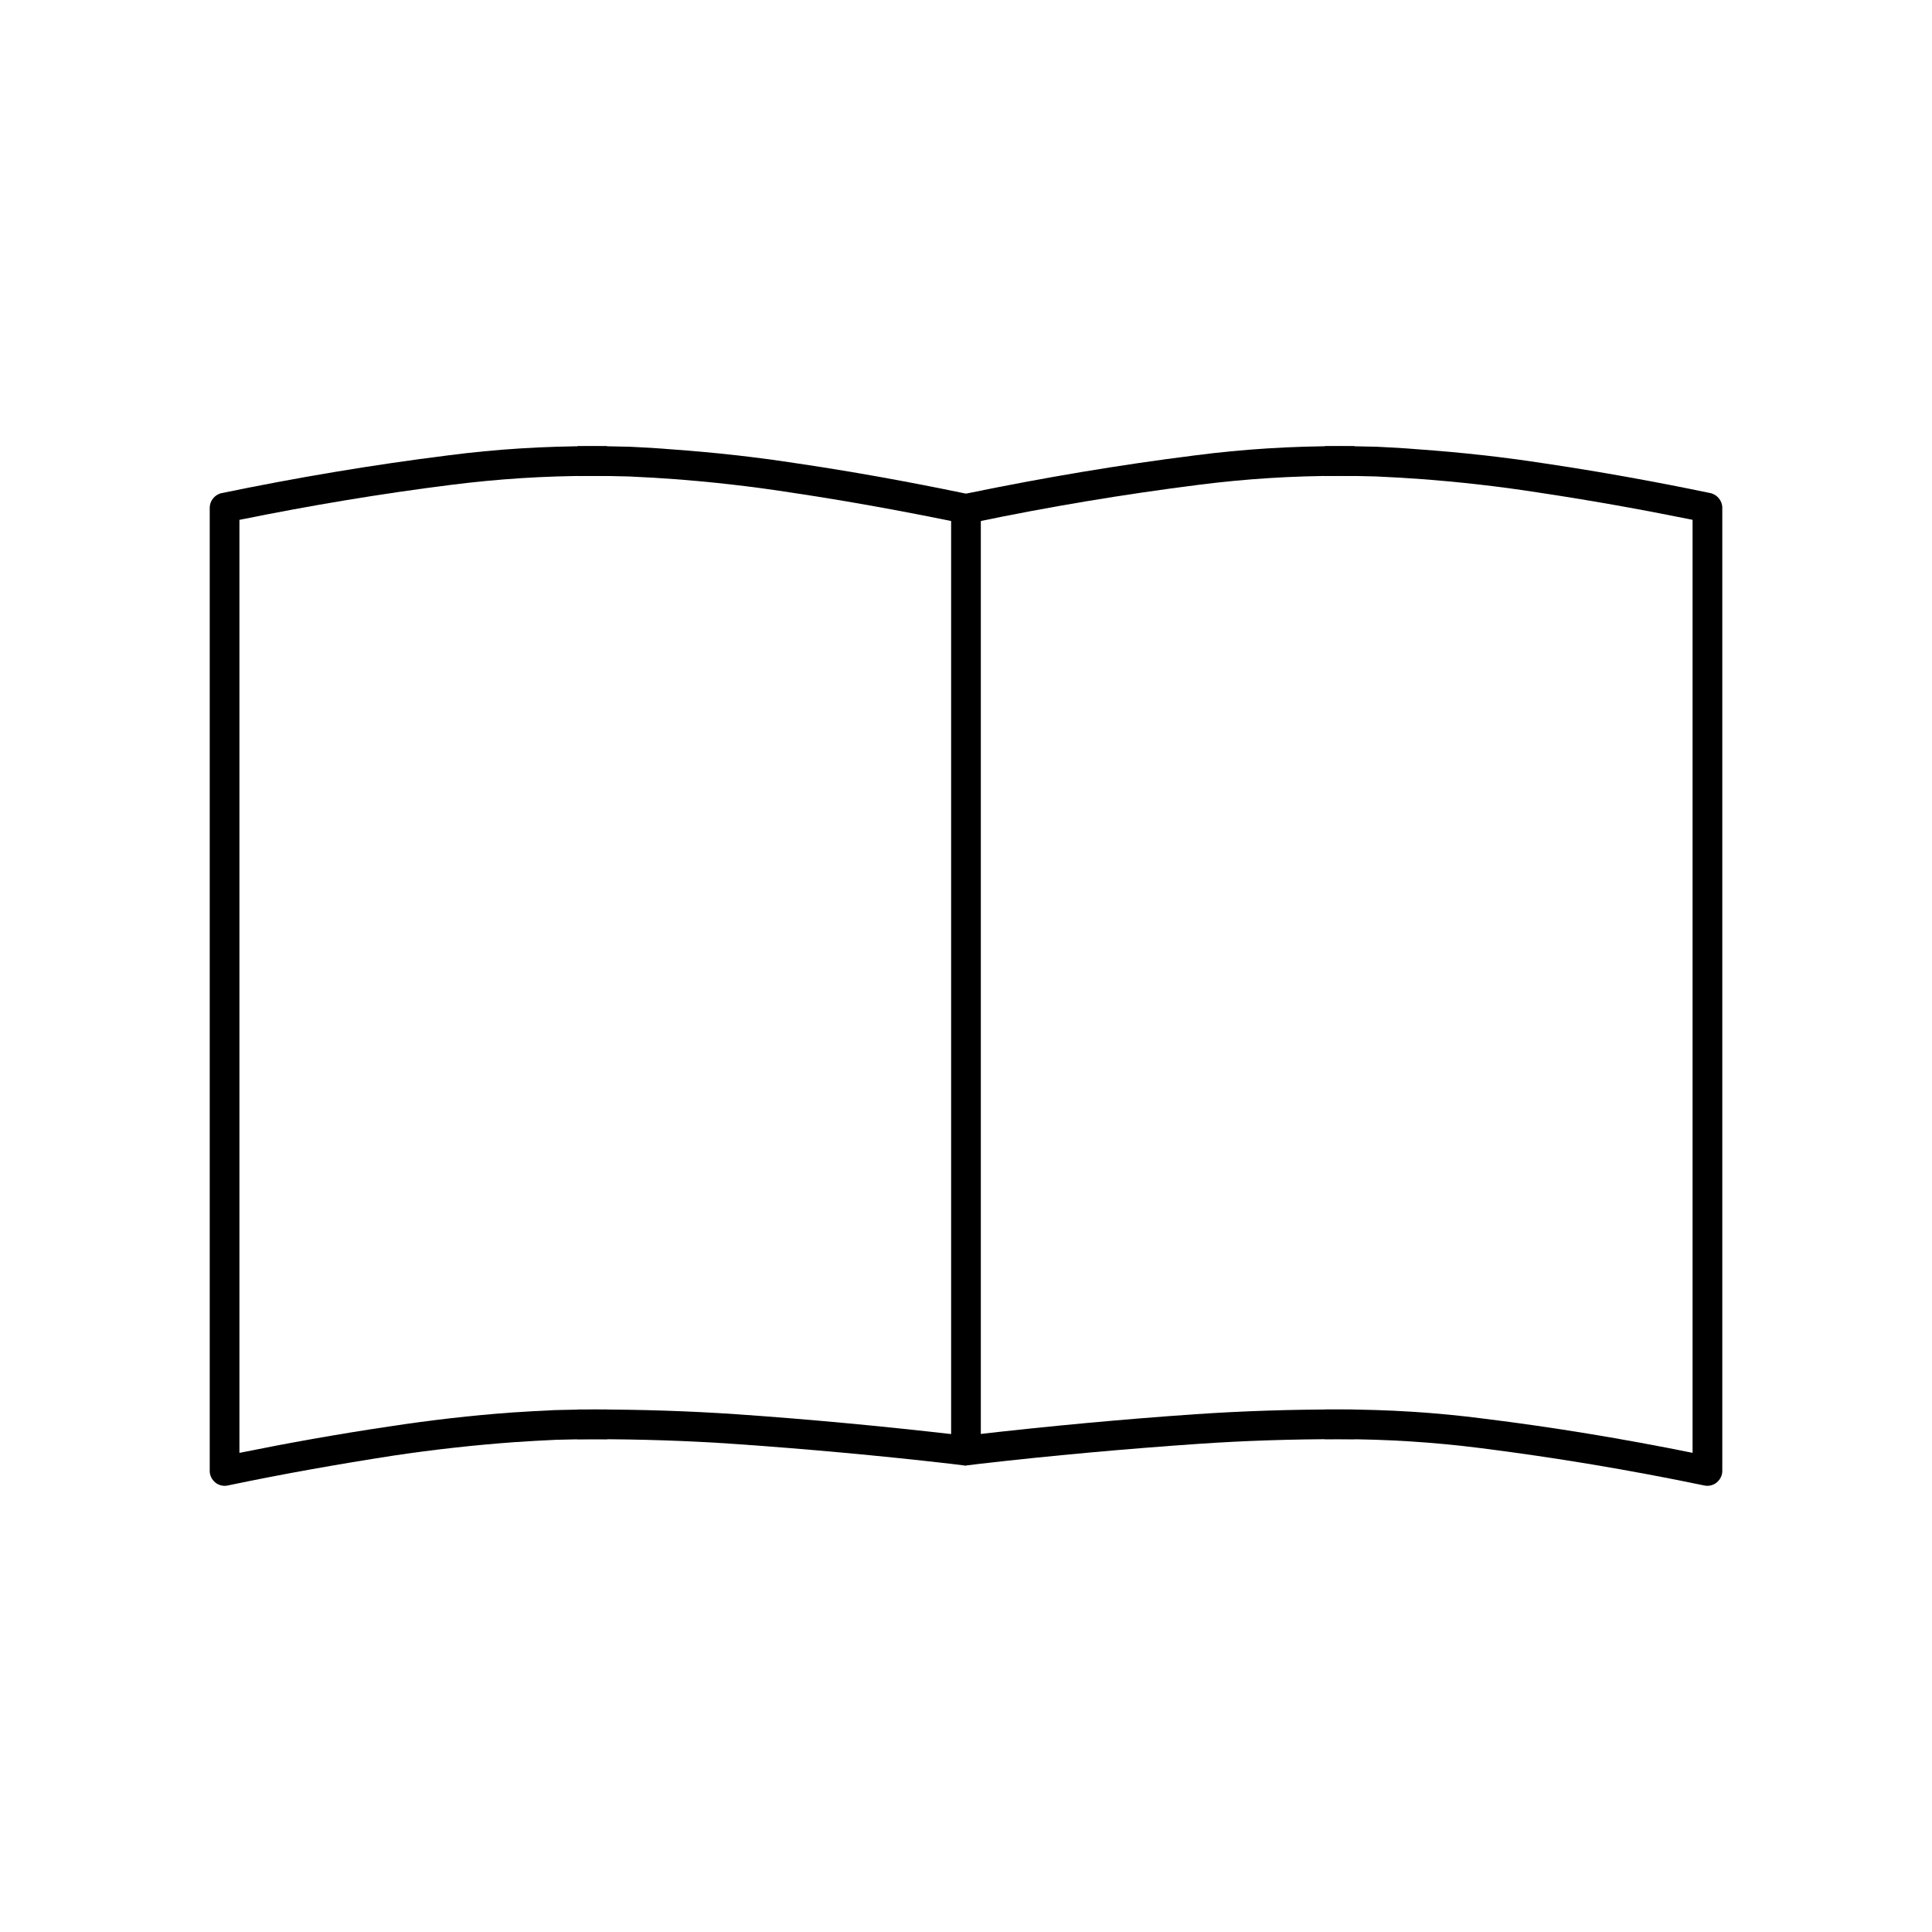 <?xml version="1.0" encoding="UTF-8"?>
<!-- Uploaded to: ICON Repo, www.svgrepo.com, Generator: ICON Repo Mixer Tools -->
<svg fill="#000000" width="800px" height="800px" version="1.1" viewBox="144 144 512 512" xmlns="http://www.w3.org/2000/svg">
 <g>
  <path d="m300.97 517.53h3.938v7.871h-3.938c-3.227 0-6.375 0.082-9.605 0.16-3.699 0.156-7.398 0.391-11.098 0.629-10.707 0.785-21.332 1.969-31.883 3.543-14.719 2.281-29.441 4.879-44.082 7.949-1.102 0.238-2.363-0.078-3.227-0.785-0.945-0.789-1.496-1.891-1.496-3.07v-255.29c0-1.809 1.336-3.461 3.148-3.856 19.836-4.094 39.832-7.477 59.984-9.996 12.672-1.656 25.504-2.441 38.258-2.441h3.938v7.871h-3.938c-12.438 0-24.875 0.789-37.312 2.363-18.816 2.359-37.551 5.508-56.207 9.289v247.26c13.223-2.676 26.449-5.035 39.754-7.004 10.785-1.652 21.648-2.914 32.512-3.699 3.777-0.238 7.555-0.473 11.336-0.633 3.305-0.078 6.613-0.156 9.918-0.156z"/>
  <path d="m300.97 270.11h-3.938v-7.871h3.938c3.305 0 6.613 0.078 9.996 0.156 3.781 0.16 7.559 0.395 11.336 0.711 10.863 0.785 21.648 1.965 32.434 3.621 14.957 2.203 29.758 4.879 44.555 7.949l3.781 0.789-1.574 7.711-3.859-0.785c-14.641-2.992-29.285-5.668-44.082-7.871-10.551-1.652-21.176-2.836-31.805-3.621-3.699-0.238-7.398-0.473-11.098-0.633-3.231-0.078-6.457-0.156-9.684-0.156z"/>
  <path d="m300.97 525.4h-3.938v-7.871h3.938c12.754 0 25.504 0.395 38.258 1.262 19.285 1.336 38.492 3.148 57.703 5.352l3.934 0.395-0.945 7.871-3.856-0.473c-19.129-2.203-38.258-3.938-57.387-5.273-12.516-0.867-25.113-1.262-37.707-1.262z"/>
  <path d="m499.03 270.11h-3.934v-7.871h3.934c3.309 0 6.613 0.078 9.922 0.156 3.777 0.16 7.555 0.395 11.332 0.711 10.863 0.785 21.73 1.965 32.512 3.621 14.879 2.203 29.758 4.879 44.477 7.949 1.812 0.395 3.152 2.047 3.152 3.856v255.29c0 1.18-0.551 2.281-1.496 3.07-0.867 0.707-2.125 1.023-3.231 0.785-19.68-4.094-39.438-7.398-59.352-9.918-12.441-1.574-24.879-2.363-37.316-2.363h-3.934v-7.871h3.934c12.754 0 25.586 0.789 38.258 2.441 18.5 2.281 37 5.352 55.262 9.051v-247.26c-13.617-2.758-27.234-5.195-40.934-7.242-10.547-1.652-21.176-2.836-31.883-3.621-3.699-0.238-7.398-0.473-11.098-0.633-3.227-0.078-6.375-0.156-9.605-0.156z"/>
  <path d="m402.36 282.39-3.856 0.785-1.574-7.711 3.777-0.789c19.918-4.094 39.91-7.477 59.984-9.996 12.754-1.656 25.504-2.441 38.336-2.441h3.938v7.871h-3.938c-12.516 0-24.953 0.789-37.312 2.363-19.914 2.519-39.754 5.824-59.355 9.918z"/>
  <path d="m403.62 531.93-3.859 0.473-0.945-7.871 3.938-0.395c19.285-2.203 38.652-4.016 58.016-5.352 12.754-0.867 25.508-1.262 38.258-1.262h3.938v7.871h-3.938c-12.594 0-25.188 0.395-37.707 1.262-19.285 1.336-38.492 3.07-57.699 5.273z"/>
  <path d="m403.93 527.29v3.938h-7.871v-256h7.871z"/>
 </g>
</svg>
